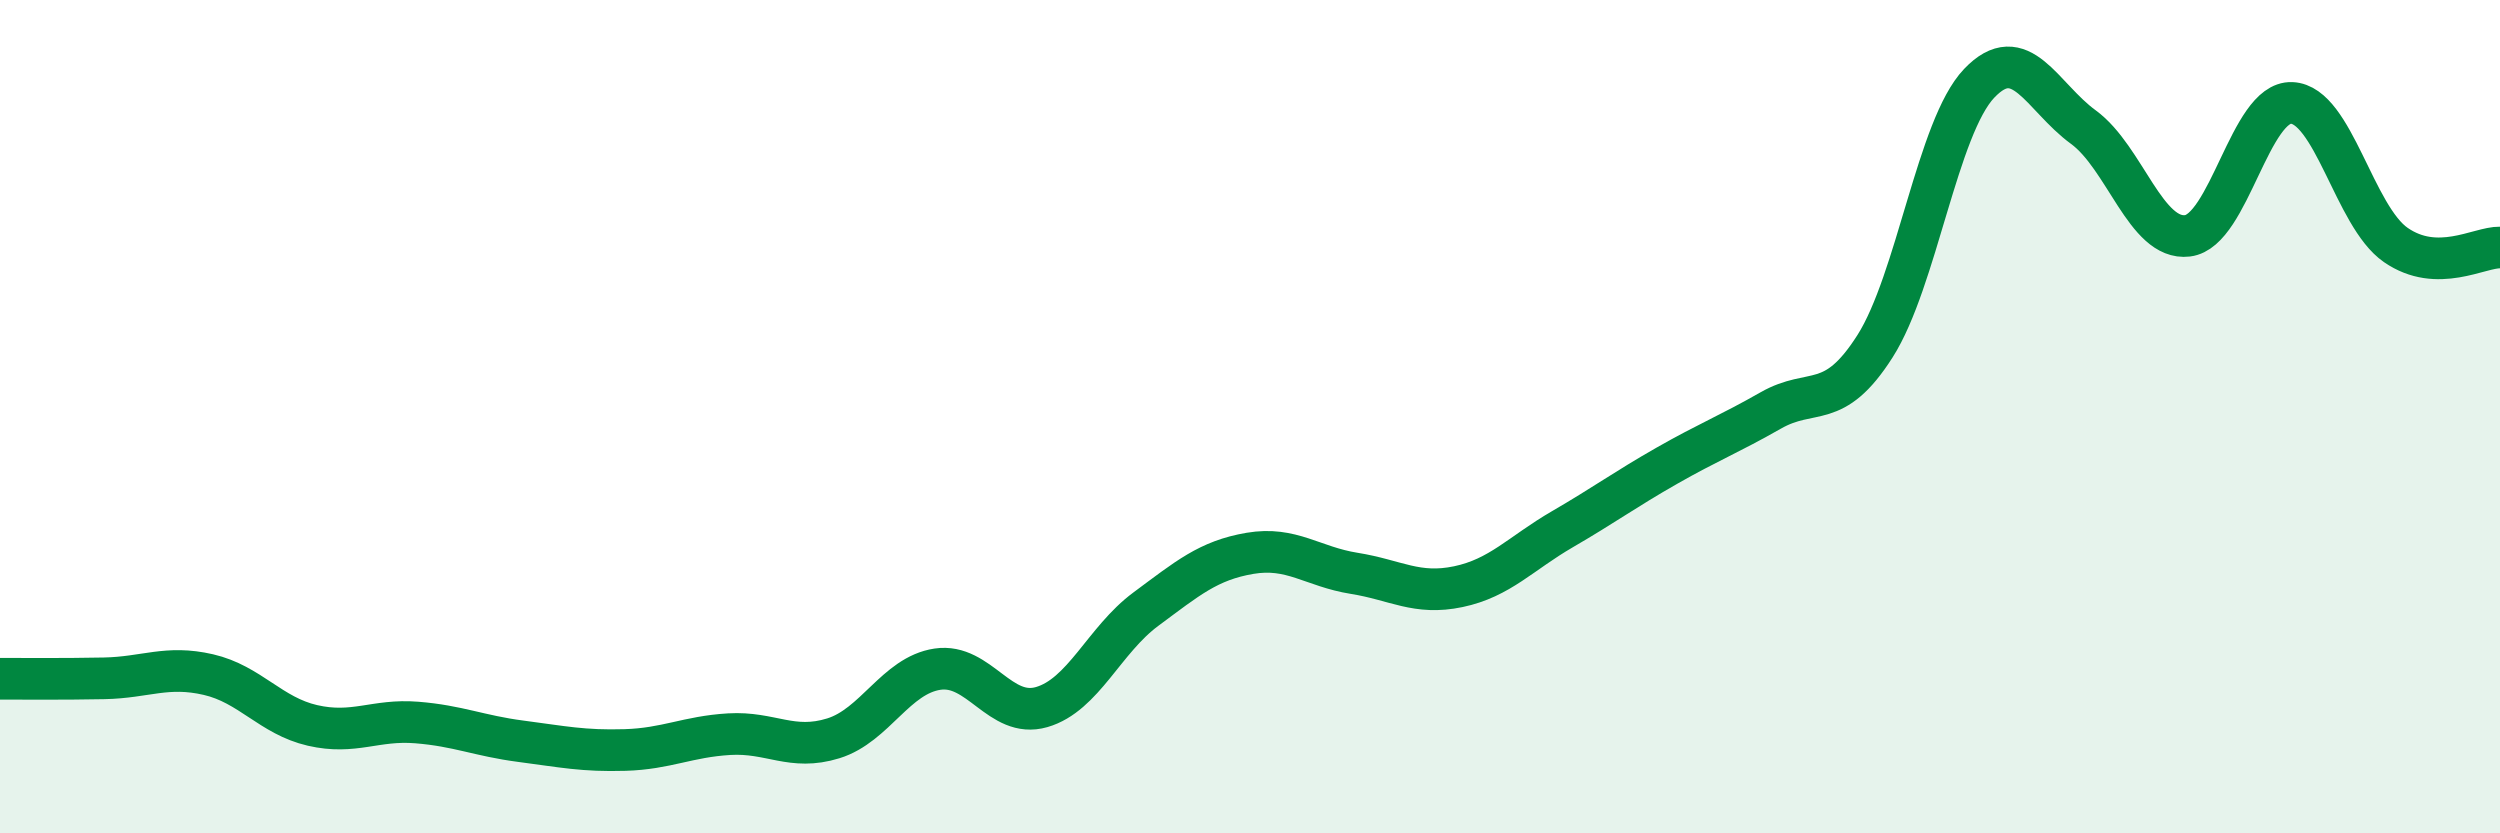 
    <svg width="60" height="20" viewBox="0 0 60 20" xmlns="http://www.w3.org/2000/svg">
      <path
        d="M 0,16.29 C 0.5,16.29 1.5,16.3 2.5,16.28 C 3.5,16.26 4,15.96 5,16.19 C 6,16.42 6.5,17.18 7.5,17.41 C 8.5,17.64 9,17.26 10,17.34 C 11,17.42 11.5,17.66 12.5,17.79 C 13.5,17.92 14,18.03 15,18 C 16,17.97 16.5,17.68 17.5,17.62 C 18.5,17.56 19,18.03 20,17.72 C 21,17.41 21.5,16.21 22.5,16.06 C 23.5,15.91 24,17.26 25,16.97 C 26,16.68 26.5,15.36 27.5,14.62 C 28.5,13.88 29,13.45 30,13.28 C 31,13.11 31.5,13.6 32.5,13.76 C 33.5,13.92 34,14.29 35,14.08 C 36,13.87 36.5,13.28 37.5,12.7 C 38.5,12.12 39,11.75 40,11.18 C 41,10.61 41.5,10.42 42.5,9.85 C 43.5,9.28 44,9.88 45,8.31 C 46,6.74 46.5,3.05 47.5,2 C 48.5,0.95 49,2.32 50,3.05 C 51,3.78 51.5,5.78 52.5,5.66 C 53.5,5.54 54,2.43 55,2.47 C 56,2.51 56.5,5.19 57.5,5.88 C 58.5,6.57 59.5,5.93 60,5.94L60 20L0 20Z"
        fill="#008740"
        opacity="0.1"
        stroke-linecap="round"
        stroke-linejoin="round"
      />
      <path
        d="M 0,16.29 C 0.5,16.29 1.5,16.3 2.5,16.28 C 3.5,16.26 4,15.96 5,16.19 C 6,16.42 6.5,17.18 7.5,17.41 C 8.5,17.64 9,17.26 10,17.34 C 11,17.42 11.5,17.66 12.5,17.79 C 13.5,17.92 14,18.03 15,18 C 16,17.97 16.5,17.68 17.5,17.62 C 18.5,17.56 19,18.03 20,17.72 C 21,17.41 21.5,16.21 22.5,16.06 C 23.5,15.91 24,17.26 25,16.97 C 26,16.68 26.5,15.36 27.5,14.62 C 28.5,13.88 29,13.45 30,13.28 C 31,13.11 31.5,13.6 32.5,13.76 C 33.5,13.92 34,14.29 35,14.08 C 36,13.87 36.5,13.28 37.5,12.7 C 38.5,12.12 39,11.75 40,11.18 C 41,10.61 41.5,10.42 42.5,9.85 C 43.5,9.28 44,9.88 45,8.31 C 46,6.74 46.5,3.05 47.5,2 C 48.5,0.95 49,2.32 50,3.05 C 51,3.78 51.5,5.78 52.5,5.66 C 53.5,5.54 54,2.43 55,2.47 C 56,2.51 56.5,5.19 57.5,5.88 C 58.5,6.57 59.5,5.93 60,5.94"
        stroke="#008740"
        stroke-width="1"
        fill="none"
        stroke-linecap="round"
        stroke-linejoin="round"
      />
    </svg>
  